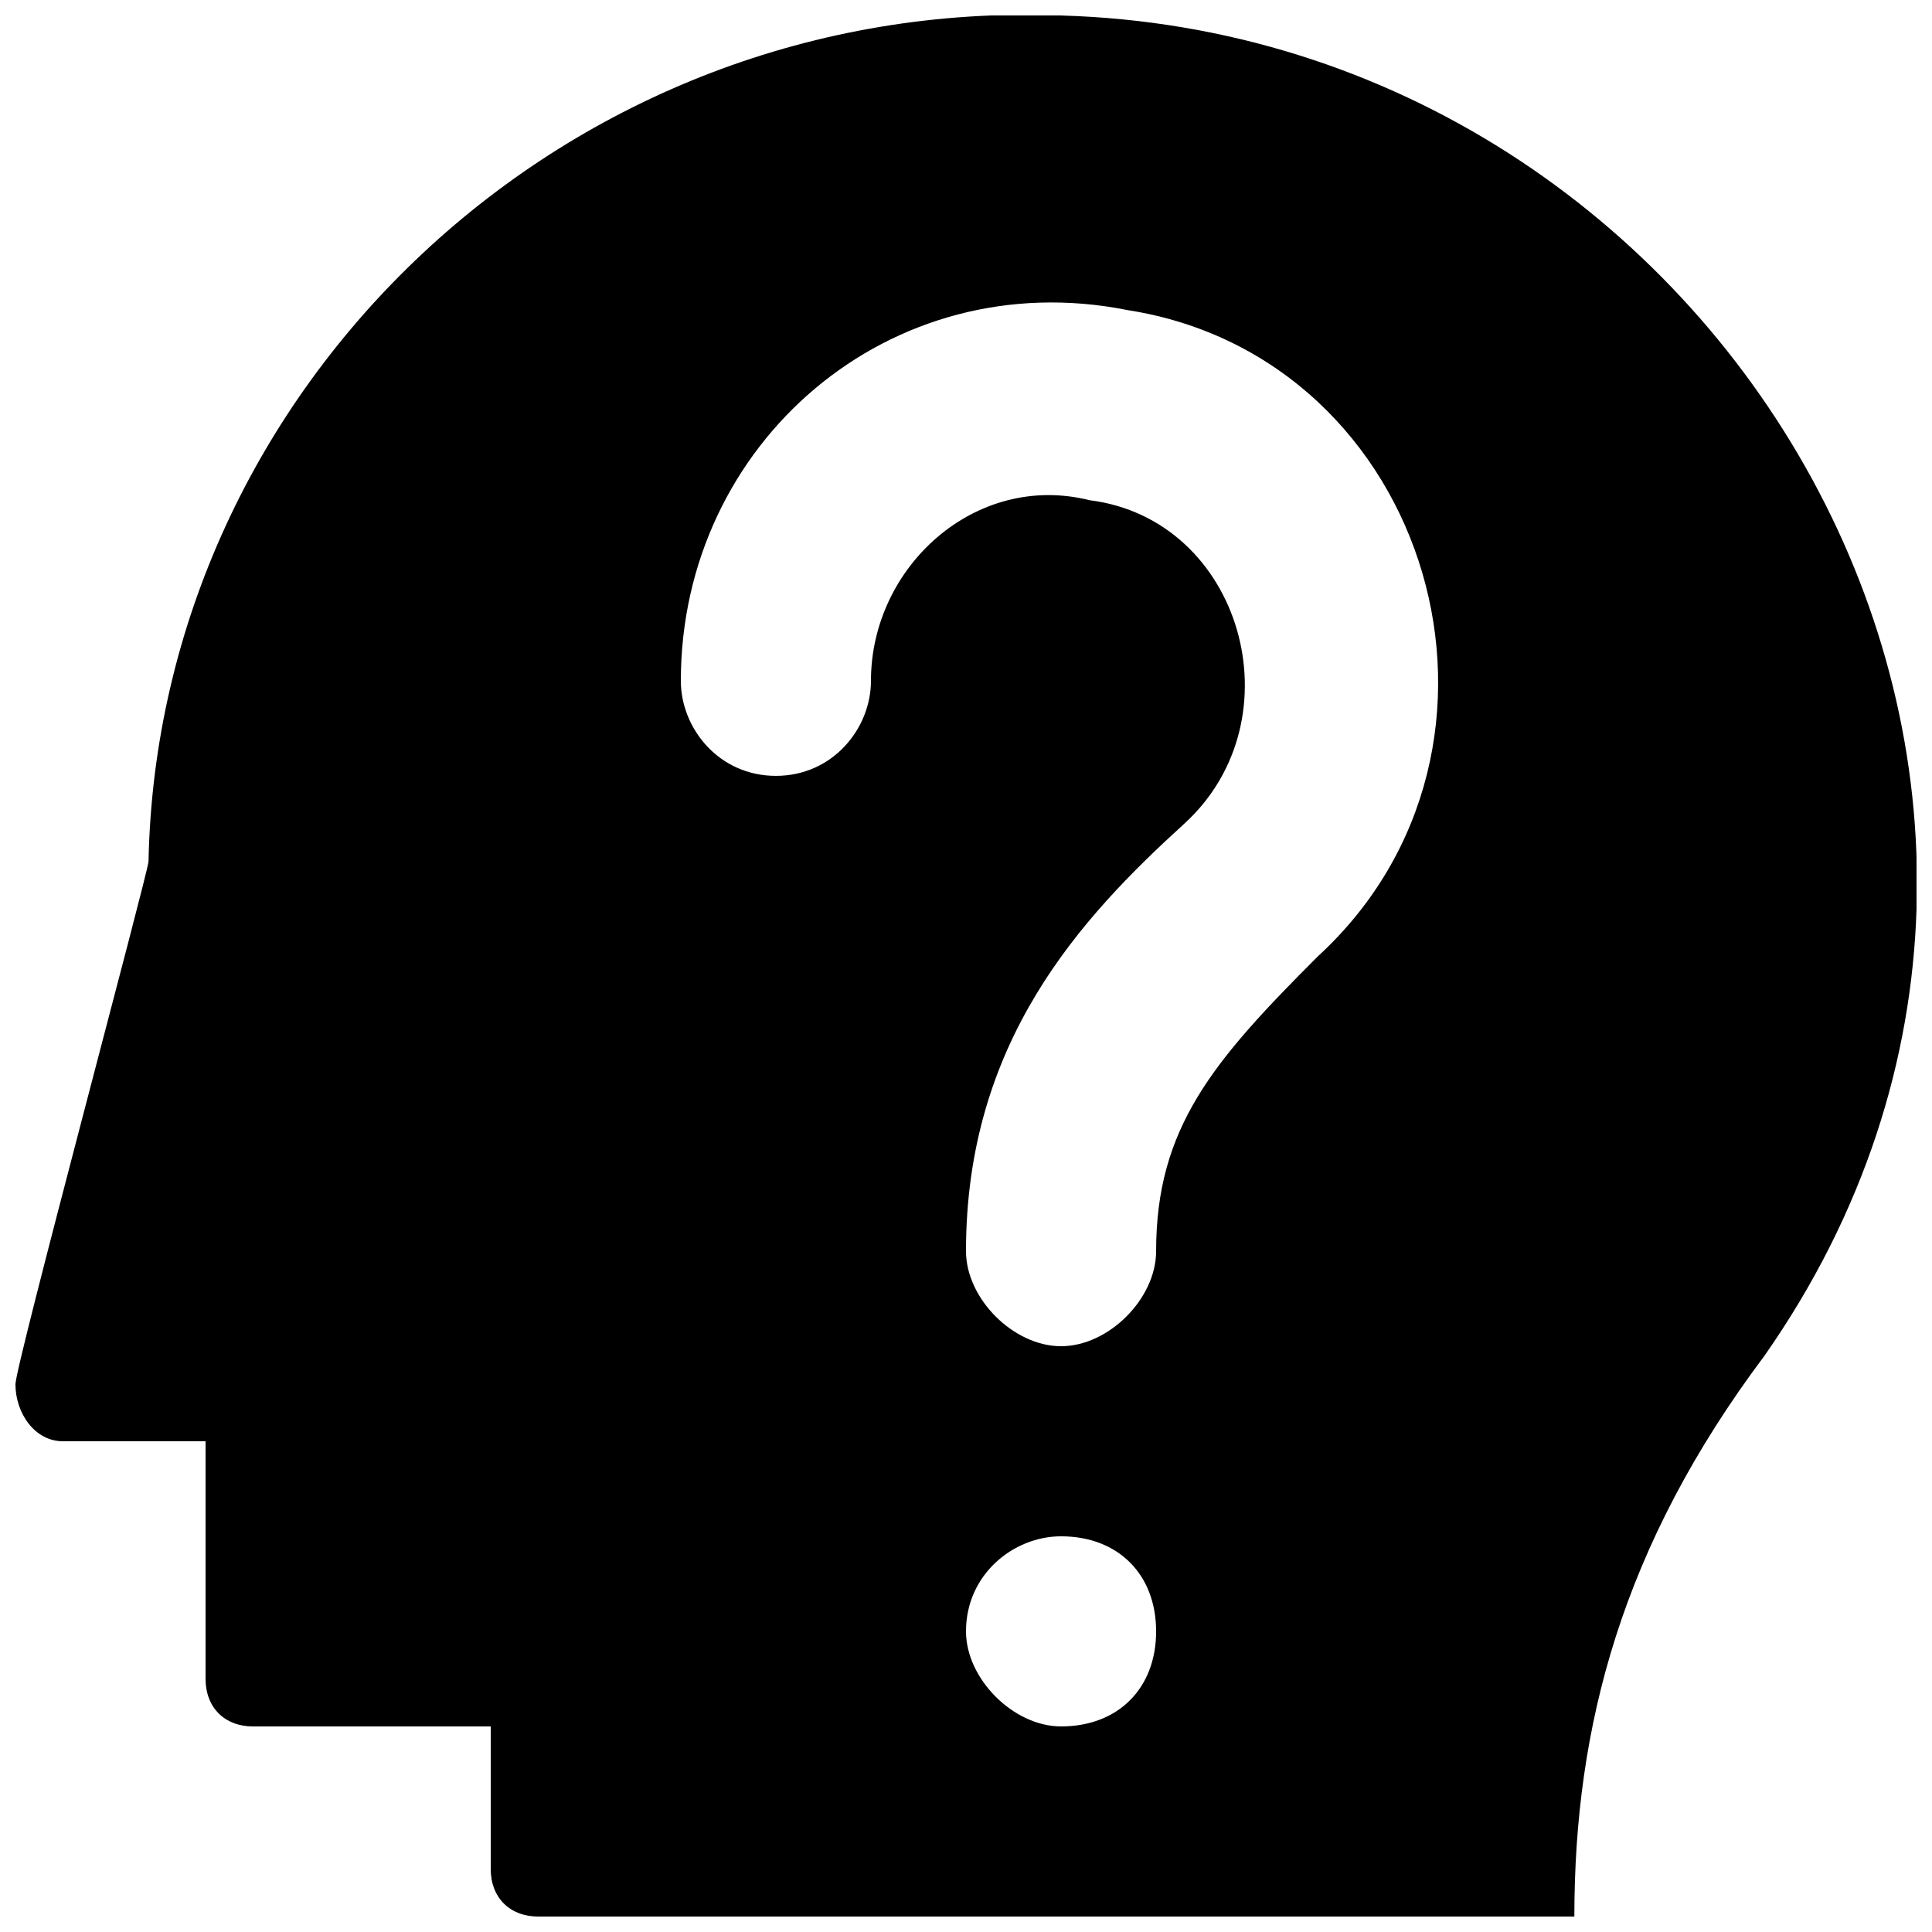 <?xml version="1.0" encoding="UTF-8"?>
<!-- Uploaded to: ICON Repo, www.svgrepo.com, Generator: ICON Repo Mixer Tools -->
<svg width="800px" height="800px" version="1.1" viewBox="144 144 512 512" xmlns="http://www.w3.org/2000/svg">
 <defs>
  <clipPath id="a">
   <path d="m148.09 148.09h503.81v503.81h-503.81z"/>
  </clipPath>
 </defs>
 <g clip-path="url(#a)">
  <path d="m425.19 148.09c-130.99-5.039-239.31 98.242-241.83 224.2 0 2.519-35.266 133.51-35.266 138.55 0 7.559 5.039 15.113 12.594 15.113h37.789v62.977c0 7.559 5.035 12.598 12.594 12.598h62.977v37.785c0 7.555 5.039 12.594 12.594 12.594h274.58c0-50.383 12.594-98.242 50.383-148.62 105.8-151.14-10.078-350.14-186.41-355.18zm0 453.43c-12.594 0-25.191-12.594-25.191-25.191 0-15.113 12.594-25.191 25.191-25.191 15.113 0 25.191 10.078 25.191 25.191s-10.074 25.191-25.191 25.191zm68.016-204.04c-27.711 27.707-42.824 45.344-42.824 78.09 0 12.594-12.594 25.191-25.191 25.191-12.594 0-25.191-12.594-25.191-25.191 0-55.418 30.23-88.168 57.938-113.36 30.23-27.711 15.113-80.609-25.191-85.648-30.227-7.559-57.934 17.633-57.934 47.859 0 12.594-10.078 25.191-25.191 25.191-15.113 0-25.191-12.594-25.191-25.191 0-62.977 55.418-110.84 118.39-98.242 80.613 12.598 110.84 115.88 50.383 171.3z"/>
 </g>
</svg>
